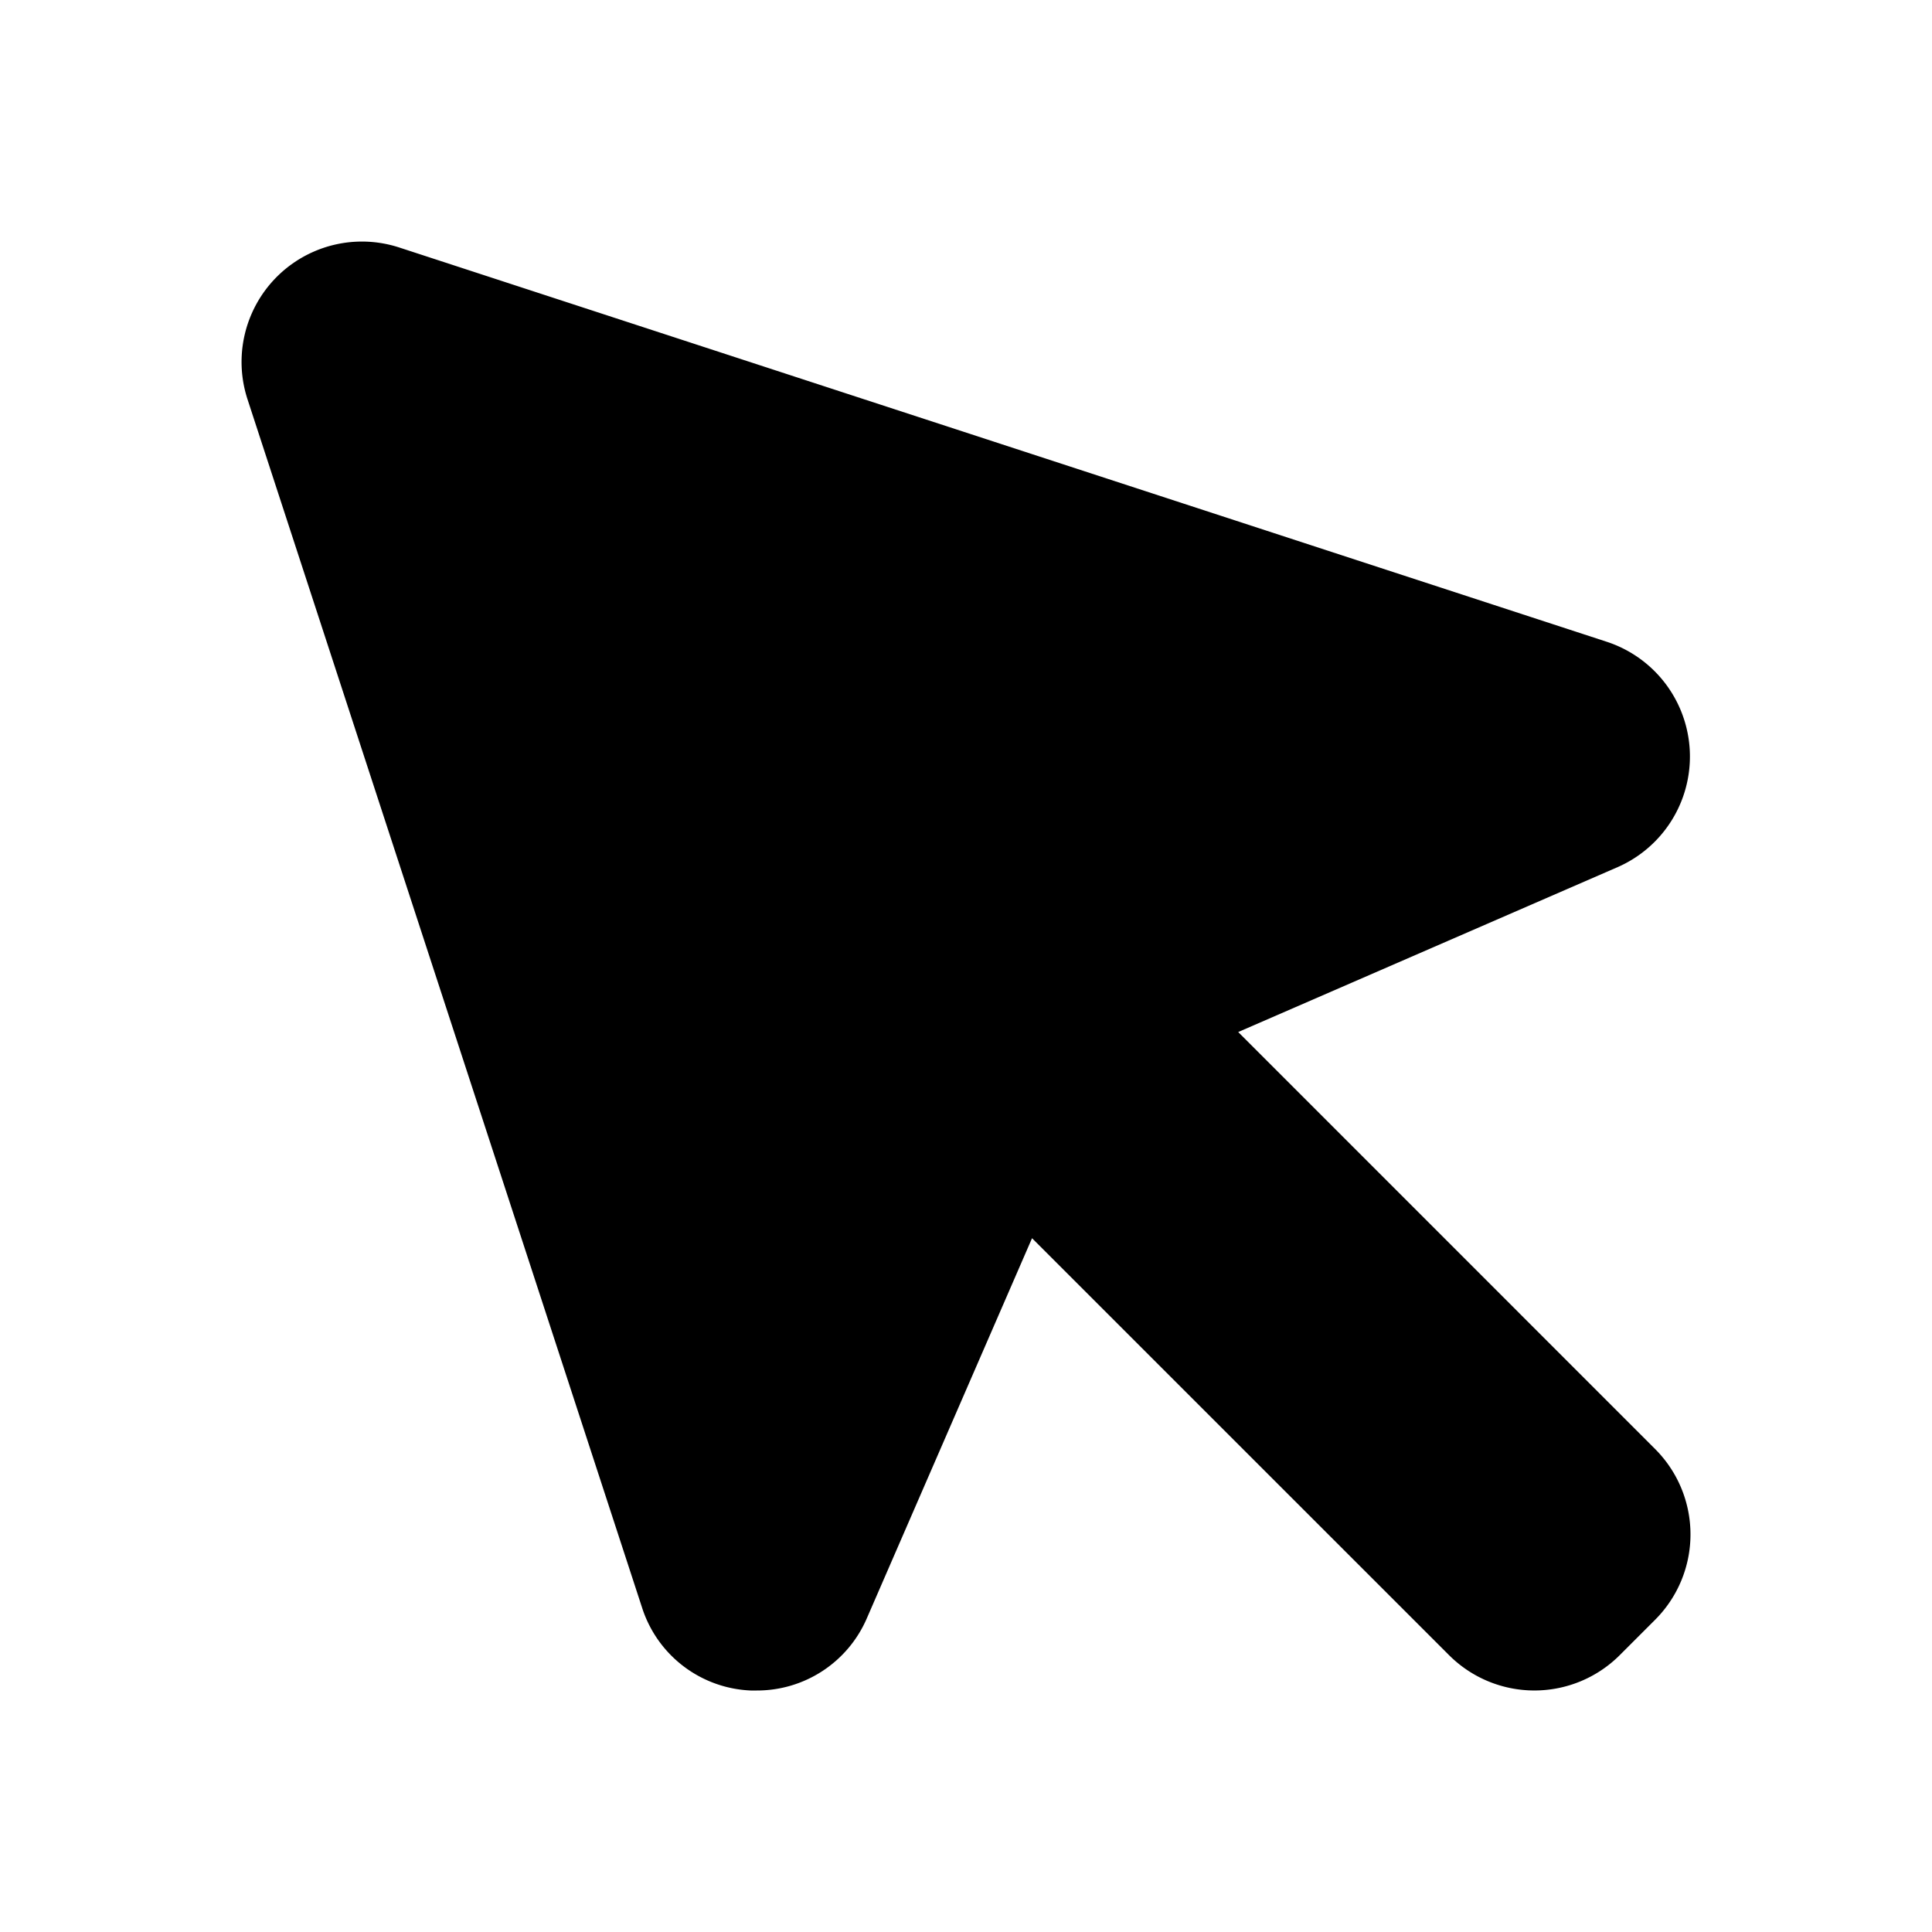 <svg xmlns="http://www.w3.org/2000/svg" viewBox="0 0 256 256" fill="currentColor"><path d="M219.31,192a16,16,0,0,1,0,22.63l-4.68,4.68a16,16,0,0,1-22.63,0l-55.25-55.24-21.88,50.34A15.84,15.84,0,0,1,100.26,224l-.78,0a15.82,15.82,0,0,1-14.41-11L32.8,52.92A15.95,15.95,0,0,1,52.92,32.8L213,85.07a16,16,0,0,1,1.41,29.8l-50.34,21.88Z"/></svg>